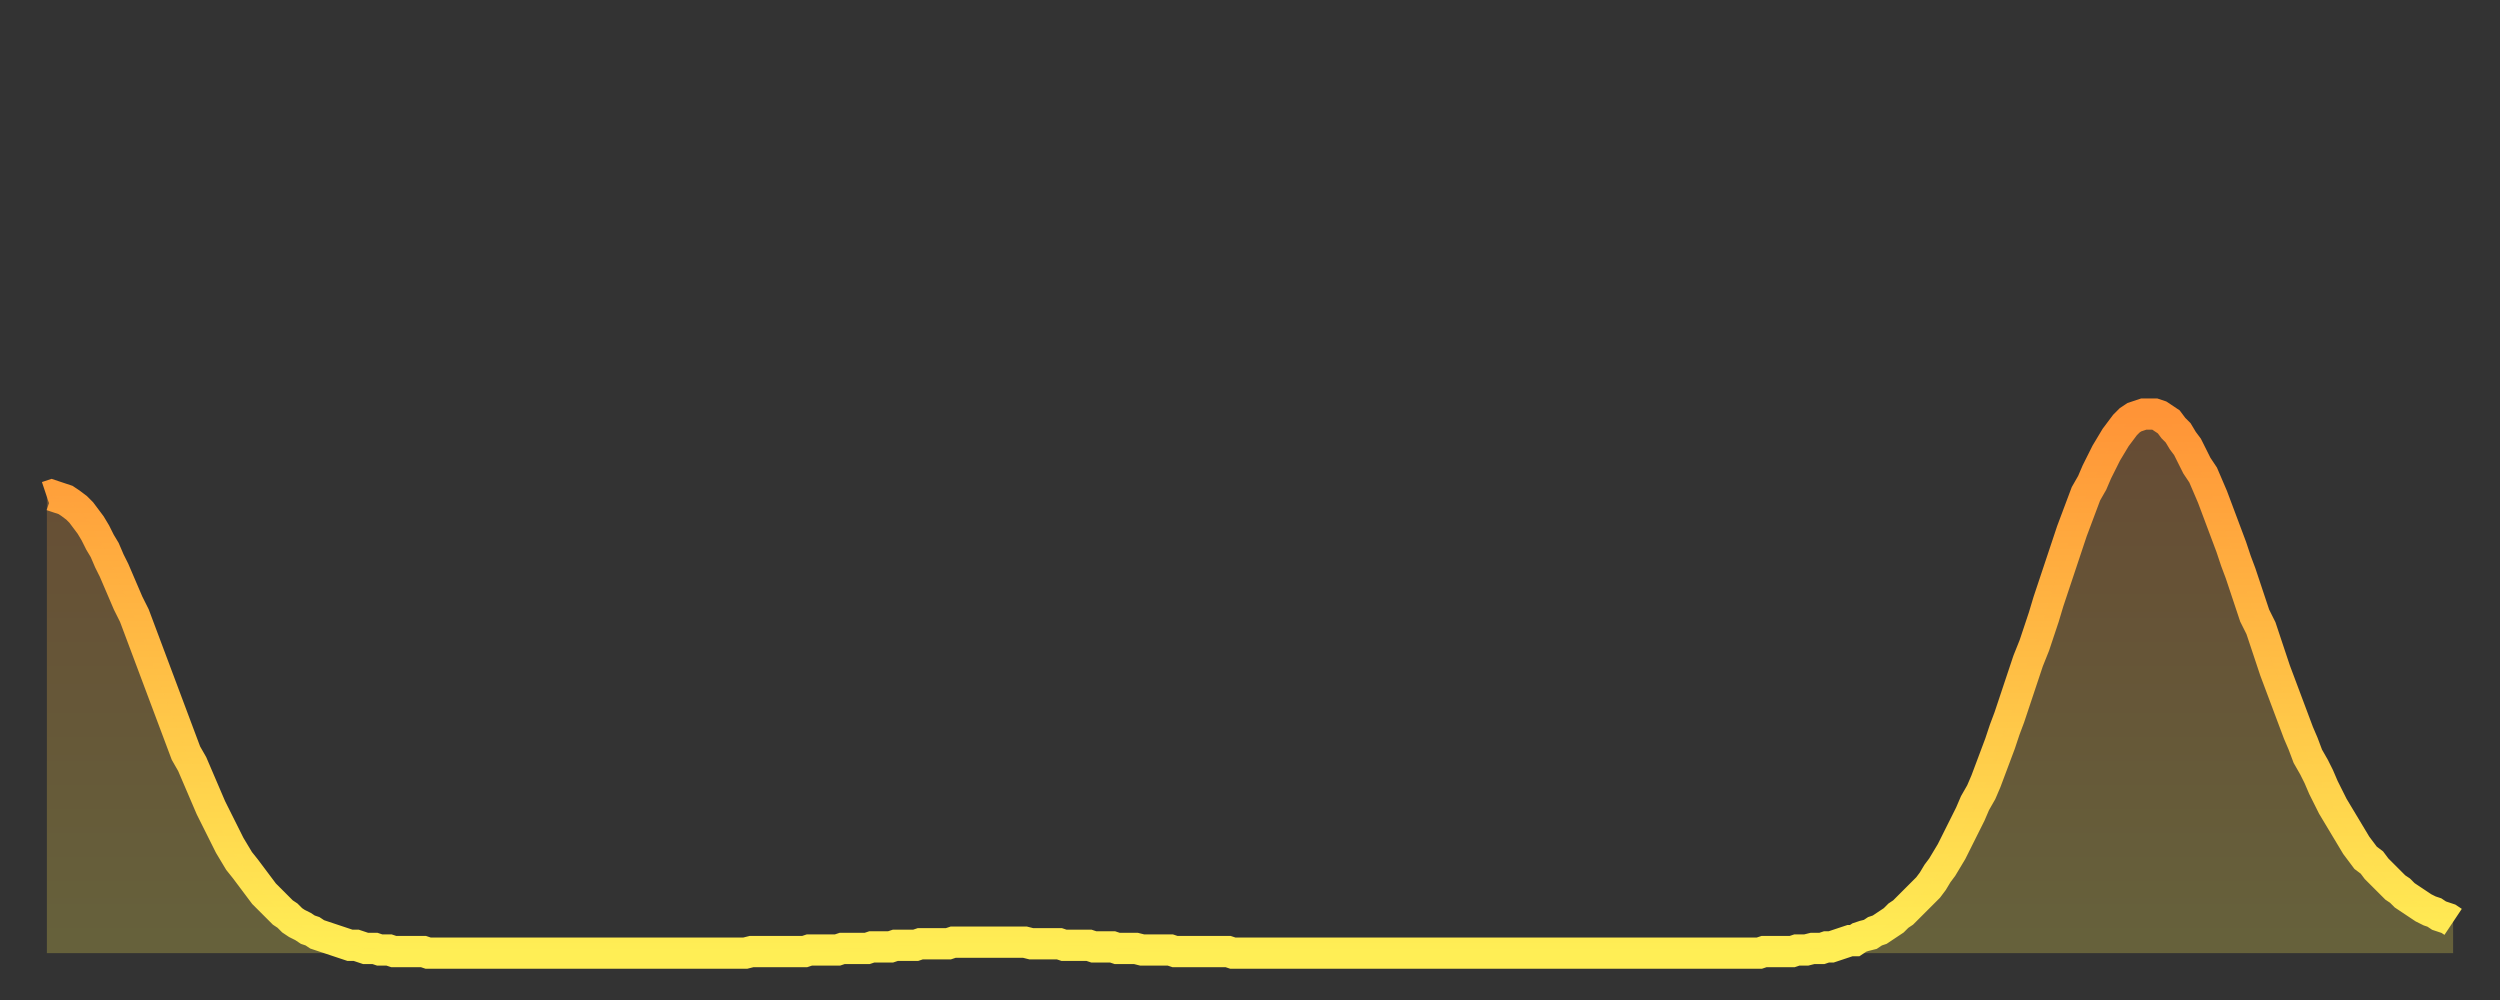 <?xml version="1.0" encoding="utf-8" ?>
<svg baseProfile="full" height="64" version="1.1" width="160" xmlns="http://www.w3.org/2000/svg" xmlns:ev="http://www.w3.org/2001/xml-events" xmlns:xlink="http://www.w3.org/1999/xlink"><rect width="100%" height="100%" fill="#333333" stroke="none"/><defs><linearGradient id="id20450" x1="0" x2="0" y1="0" y2="1"><stop offset="0%" stop-color="#ff9437" /><stop offset="50%" stop-color="#ffc146" /><stop offset="100%" stop-color="#ffee55" /></linearGradient></defs><g transform="translate(3,3)"><g><path d="M 0.0 28.8 0.3 28.7 0.6 28.8 0.9 28.9 1.2 29.0 1.5 29.2 1.9 29.5 2.2 29.8 2.5 30.2 2.8 30.6 3.1 31.1 3.4 31.7 3.7 32.2 4.0 32.9 4.3 33.5 4.6 34.2 4.9 34.9 5.2 35.6 5.6 36.4 5.9 37.2 6.2 38.0 6.5 38.8 6.8 39.6 7.1 40.4 7.4 41.2 7.7 42.0 8.0 42.8 8.3 43.6 8.6 44.4 8.9 45.2 9.3 45.9 9.6 46.6 9.9 47.3 10.2 48.0 10.5 48.7 10.8 49.3 11.1 49.9 11.4 50.5 11.7 51.1 12.0 51.6 12.3 52.1 12.7 52.6 13.0 53.0 13.3 53.4 13.6 53.8 13.9 54.2 14.2 54.5 14.5 54.8 14.8 55.1 15.1 55.4 15.4 55.6 15.7 55.9 16.0 56.1 16.4 56.3 16.7 56.5 17.0 56.6 17.3 56.8 17.6 56.9 17.9 57.0 18.2 57.1 18.5 57.2 18.8 57.3 19.1 57.4 19.4 57.5 19.8 57.5 20.1 57.6 20.4 57.7 20.7 57.7 21.0 57.7 21.3 57.8 21.6 57.8 21.9 57.8 22.2 57.9 22.5 57.9 22.8 57.9 23.1 57.9 23.5 57.9 23.8 57.9 24.1 57.9 24.4 58.0 24.7 58.0 25.0 58.0 25.3 58.0 25.6 58.0 25.9 58.0 26.2 58.0 26.5 58.0 26.8 58.0 27.2 58.0 27.5 58.0 27.8 58.0 28.1 58.0 28.4 58.0 28.7 58.0 29.0 58.0 29.3 58.0 29.6 58.0 29.9 58.0 30.2 58.0 30.6 58.0 30.9 58.0 31.2 58.0 31.5 58.0 31.8 58.0 32.1 58.0 32.4 58.0 32.7 58.0 33.0 58.0 33.3 58.0 33.6 58.0 33.9 58.0 34.3 58.0 34.6 58.0 34.9 58.0 35.2 58.0 35.5 58.0 35.8 58.0 36.1 58.0 36.4 58.0 36.7 58.0 37.0 58.0 37.3 58.0 37.7 58.0 38.0 58.0 38.3 58.0 38.6 58.0 38.9 58.0 39.2 58.0 39.5 58.0 39.8 58.0 40.1 58.0 40.4 58.0 40.7 58.0 41.0 58.0 41.4 58.0 41.7 58.0 42.0 58.0 42.3 58.0 42.6 58.0 42.9 58.0 43.2 58.0 43.5 58.0 43.8 58.0 44.1 58.0 44.4 58.0 44.7 58.0 45.1 57.9 45.4 57.9 45.7 57.9 46.0 57.9 46.3 57.9 46.6 57.9 46.9 57.9 47.2 57.9 47.5 57.9 47.8 57.9 48.1 57.9 48.5 57.9 48.8 57.8 49.1 57.8 49.4 57.8 49.7 57.8 50.0 57.8 50.3 57.8 50.6 57.8 50.9 57.7 51.2 57.7 51.5 57.7 51.8 57.7 52.2 57.7 52.5 57.7 52.8 57.6 53.1 57.6 53.4 57.6 53.7 57.6 54.0 57.6 54.3 57.5 54.6 57.5 54.9 57.5 55.2 57.5 55.6 57.5 55.9 57.4 56.2 57.4 56.5 57.4 56.8 57.4 57.1 57.4 57.4 57.4 57.7 57.4 58.0 57.3 58.3 57.3 58.6 57.3 58.9 57.3 59.3 57.3 59.6 57.3 59.9 57.3 60.2 57.3 60.5 57.3 60.8 57.3 61.1 57.3 61.4 57.3 61.7 57.3 62.0 57.3 62.3 57.3 62.6 57.3 63.0 57.4 63.3 57.4 63.6 57.4 63.9 57.4 64.2 57.4 64.5 57.4 64.8 57.4 65.1 57.5 65.4 57.5 65.7 57.5 66.0 57.5 66.4 57.5 66.7 57.5 67.0 57.6 67.3 57.6 67.6 57.6 67.9 57.6 68.2 57.6 68.5 57.7 68.8 57.7 69.1 57.7 69.4 57.7 69.7 57.7 70.1 57.8 70.4 57.8 70.7 57.8 71.0 57.8 71.3 57.8 71.6 57.8 71.9 57.8 72.2 57.9 72.5 57.9 72.8 57.9 73.1 57.9 73.5 57.9 73.8 57.9 74.1 57.9 74.4 57.9 74.7 57.9 75.0 57.9 75.3 57.9 75.6 57.9 75.9 58.0 76.2 58.0 76.5 58.0 76.8 58.0 77.2 58.0 77.5 58.0 77.8 58.0 78.1 58.0 78.4 58.0 78.7 58.0 79.0 58.0 79.3 58.0 79.6 58.0 79.9 58.0 80.2 58.0 80.5 58.0 80.9 58.0 81.2 58.0 81.5 58.0 81.8 58.0 82.1 58.0 82.4 58.0 82.7 58.0 83.0 58.0 83.3 58.0 83.6 58.0 83.9 58.0 84.3 58.0 84.6 58.0 84.9 58.0 85.2 58.0 85.5 58.0 85.8 58.0 86.1 58.0 86.4 58.0 86.7 58.0 87.0 58.0 87.3 58.0 87.6 58.0 88.0 58.0 88.3 58.0 88.6 58.0 88.9 58.0 89.2 58.0 89.5 58.0 89.8 58.0 90.1 58.0 90.4 58.0 90.7 58.0 91.0 58.0 91.4 58.0 91.7 58.0 92.0 58.0 92.3 58.0 92.6 58.0 92.9 58.0 93.2 58.0 93.5 58.0 93.8 58.0 94.1 58.0 94.4 58.0 94.7 58.0 95.1 58.0 95.4 58.0 95.7 58.0 96.0 58.0 96.3 58.0 96.6 58.0 96.9 58.0 97.2 58.0 97.5 58.0 97.8 58.0 98.1 58.0 98.4 58.0 98.8 58.0 99.1 58.0 99.4 58.0 99.7 58.0 100.0 58.0 100.3 58.0 100.6 58.0 100.9 58.0 101.2 58.0 101.5 58.0 101.8 58.0 102.2 58.0 102.5 58.0 102.8 58.0 103.1 58.0 103.4 58.0 103.7 58.0 104.0 58.0 104.3 58.0 104.6 58.0 104.9 58.0 105.2 58.0 105.5 58.0 105.9 58.0 106.2 58.0 106.5 58.0 106.8 58.0 107.1 58.0 107.4 58.0 107.7 58.0 108.0 58.0 108.3 58.0 108.6 58.0 108.9 58.0 109.3 58.0 109.6 58.0 109.9 57.9 110.2 57.9 110.5 57.9 110.8 57.9 111.1 57.9 111.4 57.9 111.7 57.9 112.0 57.8 112.3 57.8 112.6 57.8 113.0 57.7 113.3 57.7 113.6 57.7 113.9 57.6 114.2 57.6 114.5 57.5 114.8 57.4 115.1 57.3 115.4 57.2 115.7 57.2 116.0 57.0 116.3 56.9 116.7 56.8 117.0 56.6 117.3 56.5 117.6 56.3 117.9 56.1 118.2 55.9 118.5 55.6 118.8 55.4 119.1 55.1 119.4 54.8 119.7 54.5 120.1 54.1 120.4 53.8 120.7 53.4 121.0 52.9 121.3 52.5 121.6 52.0 121.9 51.5 122.2 50.9 122.5 50.3 122.8 49.7 123.1 49.1 123.4 48.4 123.8 47.7 124.1 47.0 124.4 46.2 124.7 45.4 125.0 44.6 125.3 43.7 125.6 42.9 125.9 42.0 126.2 41.1 126.5 40.2 126.8 39.3 127.2 38.3 127.5 37.4 127.8 36.5 128.1 35.5 128.4 34.6 128.7 33.7 129.0 32.8 129.3 31.9 129.6 31.0 129.9 30.2 130.2 29.4 130.5 28.6 130.9 27.9 131.2 27.2 131.5 26.6 131.8 26.0 132.1 25.5 132.4 25.0 132.7 24.6 133.0 24.2 133.3 23.9 133.6 23.7 133.9 23.6 134.2 23.5 134.6 23.5 134.9 23.5 135.2 23.6 135.5 23.8 135.8 24.0 136.1 24.4 136.4 24.7 136.7 25.2 137.0 25.6 137.3 26.2 137.6 26.8 138.0 27.4 138.3 28.1 138.6 28.8 138.9 29.6 139.2 30.4 139.5 31.2 139.8 32.0 140.1 32.9 140.4 33.7 140.7 34.6 141.0 35.5 141.3 36.4 141.7 37.2 142.0 38.1 142.3 39.0 142.6 39.9 142.9 40.7 143.2 41.5 143.5 42.3 143.8 43.1 144.1 43.9 144.4 44.6 144.7 45.4 145.1 46.1 145.4 46.7 145.7 47.4 146.0 48.0 146.3 48.6 146.6 49.1 146.9 49.6 147.2 50.1 147.5 50.6 147.8 51.1 148.1 51.5 148.4 51.9 148.8 52.2 149.1 52.6 149.4 52.9 149.7 53.2 150.0 53.5 150.3 53.8 150.6 54.0 150.9 54.3 151.2 54.5 151.5 54.7 151.8 54.9 152.1 55.1 152.5 55.3 152.8 55.4 153.1 55.6 153.4 55.7 153.7 55.8 154.0 56.0" fill="none" id="graph-curve" opacity="1" stroke="url(#id20450)" stroke-width="2" /><path d="M 0 58 L 0.0 28.8 0.3 28.7 0.6 28.8 0.9 28.9 1.2 29.0 1.5 29.2 1.9 29.5 2.2 29.8 2.5 30.2 2.8 30.6 3.1 31.1 3.4 31.7 3.7 32.2 4.0 32.9 4.3 33.5 4.6 34.2 4.9 34.9 5.2 35.6 5.6 36.4 5.9 37.2 6.2 38.0 6.5 38.8 6.8 39.6 7.1 40.4 7.4 41.2 7.7 42.0 8.0 42.8 8.3 43.6 8.6 44.4 8.9 45.2 9.3 45.9 9.6 46.6 9.9 47.3 10.2 48.0 10.5 48.7 10.8 49.3 11.1 49.9 11.4 50.5 11.7 51.1 12.0 51.6 12.3 52.1 12.7 52.6 13.0 53.0 13.3 53.4 13.6 53.8 13.9 54.2 14.2 54.5 14.5 54.8 14.8 55.1 15.1 55.4 15.4 55.6 15.7 55.9 16.0 56.1 16.4 56.3 16.7 56.5 17.0 56.6 17.3 56.8 17.6 56.9 17.9 57.0 18.2 57.1 18.5 57.2 18.8 57.3 19.1 57.4 19.4 57.5 19.8 57.5 20.1 57.6 20.4 57.7 20.7 57.7 21.0 57.7 21.3 57.8 21.6 57.8 21.9 57.8 22.2 57.9 22.5 57.9 22.8 57.9 23.1 57.9 23.5 57.9 23.8 57.9 24.1 57.9 24.4 58.0 24.7 58.0 25.0 58.0 25.3 58.0 25.6 58.0 25.9 58.0 26.2 58.0 26.5 58.0 26.8 58.0 27.2 58.0 27.5 58.0 27.8 58.0 28.1 58.0 28.4 58.0 28.7 58.0 29.0 58.0 29.3 58.0 29.6 58.0 29.9 58.0 30.2 58.0 30.6 58.0 30.9 58.0 31.2 58.0 31.5 58.0 31.8 58.0 32.1 58.0 32.4 58.0 32.7 58.0 33.0 58.0 33.3 58.0 33.6 58.0 33.9 58.0 34.3 58.0 34.6 58.0 34.9 58.0 35.2 58.0 35.5 58.0 35.8 58.0 36.1 58.0 36.4 58.0 36.7 58.0 37.0 58.0 37.3 58.0 37.7 58.0 38.0 58.0 38.3 58.0 38.6 58.0 38.9 58.0 39.2 58.0 39.5 58.0 39.8 58.0 40.1 58.0 40.4 58.0 40.7 58.0 41.0 58.0 41.4 58.0 41.7 58.0 42.0 58.0 42.3 58.0 42.6 58.0 42.9 58.0 43.2 58.0 43.5 58.0 43.8 58.0 44.1 58.0 44.4 58.0 44.7 58.0 45.1 57.9 45.4 57.9 45.7 57.9 46.0 57.9 46.3 57.9 46.6 57.9 46.9 57.9 47.2 57.9 47.5 57.9 47.8 57.9 48.1 57.9 48.5 57.9 48.8 57.8 49.1 57.8 49.4 57.8 49.7 57.8 50.0 57.8 50.3 57.8 50.6 57.8 50.9 57.7 51.2 57.7 51.5 57.7 51.8 57.7 52.2 57.7 52.5 57.7 52.8 57.6 53.1 57.6 53.4 57.6 53.7 57.6 54.0 57.6 54.3 57.5 54.6 57.5 54.9 57.5 55.2 57.5 55.6 57.5 55.9 57.4 56.2 57.4 56.5 57.4 56.8 57.4 57.1 57.4 57.4 57.4 57.7 57.4 58.0 57.3 58.3 57.3 58.6 57.3 58.9 57.3 59.3 57.3 59.6 57.3 59.9 57.3 60.2 57.3 60.5 57.3 60.8 57.3 61.1 57.3 61.4 57.3 61.7 57.3 62.0 57.3 62.3 57.3 62.6 57.3 63.0 57.4 63.3 57.4 63.6 57.4 63.9 57.4 64.2 57.4 64.5 57.4 64.8 57.4 65.1 57.5 65.4 57.5 65.7 57.5 66.0 57.5 66.4 57.5 66.7 57.5 67.0 57.6 67.3 57.6 67.6 57.6 67.9 57.6 68.2 57.6 68.5 57.7 68.8 57.7 69.1 57.7 69.4 57.7 69.7 57.7 70.1 57.8 70.4 57.8 70.7 57.8 71.0 57.8 71.3 57.8 71.6 57.8 71.9 57.8 72.2 57.9 72.5 57.9 72.8 57.9 73.1 57.9 73.5 57.9 73.8 57.9 74.1 57.9 74.4 57.9 74.7 57.9 75.0 57.9 75.3 57.9 75.6 57.9 75.9 58.0 76.2 58.0 76.5 58.0 76.8 58.0 77.2 58.0 77.5 58.0 77.8 58.0 78.1 58.0 78.4 58.0 78.7 58.0 79.0 58.0 79.3 58.0 79.6 58.0 79.9 58.0 80.2 58.0 80.5 58.0 80.9 58.0 81.2 58.0 81.5 58.0 81.8 58.0 82.1 58.0 82.4 58.0 82.7 58.0 83.0 58.0 83.3 58.0 83.6 58.0 83.9 58.0 84.3 58.0 84.6 58.0 84.9 58.0 85.2 58.0 85.5 58.0 85.8 58.0 86.1 58.0 86.4 58.0 86.7 58.0 87.0 58.0 87.3 58.0 87.6 58.0 88.0 58.0 88.3 58.0 88.6 58.0 88.9 58.0 89.2 58.0 89.5 58.0 89.8 58.0 90.1 58.0 90.4 58.0 90.7 58.0 91.0 58.0 91.4 58.0 91.7 58.0 92.0 58.0 92.3 58.0 92.6 58.0 92.9 58.0 93.2 58.0 93.5 58.0 93.8 58.0 94.1 58.0 94.4 58.0 94.7 58.0 95.1 58.0 95.4 58.0 95.7 58.0 96.0 58.0 96.3 58.0 96.6 58.0 96.9 58.0 97.2 58.0 97.5 58.0 97.8 58.0 98.1 58.0 98.4 58.0 98.8 58.0 99.1 58.0 99.4 58.0 99.7 58.0 100.0 58.0 100.3 58.0 100.6 58.0 100.9 58.0 101.2 58.0 101.5 58.0 101.8 58.0 102.2 58.0 102.5 58.0 102.8 58.0 103.1 58.0 103.4 58.0 103.7 58.0 104.0 58.0 104.3 58.0 104.6 58.0 104.9 58.0 105.2 58.0 105.5 58.0 105.9 58.0 106.2 58.0 106.5 58.0 106.8 58.0 107.1 58.0 107.4 58.0 107.7 58.0 108.0 58.0 108.3 58.0 108.6 58.0 108.9 58.0 109.3 58.0 109.6 58.0 109.9 57.9 110.2 57.9 110.5 57.9 110.8 57.9 111.1 57.9 111.4 57.9 111.7 57.9 112.0 57.8 112.3 57.8 112.6 57.8 113.0 57.7 113.3 57.7 113.6 57.7 113.9 57.6 114.2 57.6 114.5 57.5 114.8 57.4 115.1 57.3 115.4 57.2 115.7 57.2 116.0 57.0 116.3 56.9 116.7 56.8 117.0 56.6 117.3 56.5 117.6 56.3 117.9 56.1 118.2 55.9 118.5 55.6 118.8 55.4 119.1 55.1 119.4 54.8 119.7 54.5 120.1 54.1 120.4 53.8 120.7 53.4 121.0 52.9 121.3 52.5 121.6 52.0 121.9 51.5 122.2 50.9 122.5 50.3 122.8 49.7 123.1 49.1 123.4 48.4 123.8 47.7 124.1 47.0 124.4 46.2 124.7 45.4 125.0 44.6 125.3 43.7 125.6 42.9 125.9 42.0 126.2 41.1 126.5 40.2 126.8 39.3 127.2 38.3 127.5 37.4 127.8 36.5 128.1 35.5 128.4 34.6 128.7 33.7 129.0 32.8 129.3 31.9 129.6 31.0 129.9 30.2 130.2 29.4 130.5 28.6 130.9 27.9 131.2 27.2 131.5 26.6 131.8 26.0 132.1 25.5 132.4 25.0 132.7 24.6 133.0 24.2 133.3 23.9 133.6 23.7 133.9 23.6 134.2 23.5 134.6 23.5 134.9 23.5 135.2 23.6 135.5 23.8 135.8 24.0 136.1 24.4 136.4 24.7 136.7 25.2 137.0 25.6 137.3 26.2 137.6 26.8 138.0 27.4 138.3 28.1 138.6 28.8 138.9 29.6 139.2 30.4 139.5 31.2 139.8 32.0 140.1 32.9 140.4 33.7 140.7 34.6 141.0 35.5 141.3 36.4 141.7 37.2 142.0 38.1 142.3 39.0 142.6 39.9 142.9 40.7 143.2 41.5 143.5 42.3 143.8 43.1 144.1 43.9 144.4 44.6 144.7 45.4 145.1 46.1 145.4 46.7 145.7 47.4 146.0 48.0 146.3 48.6 146.6 49.1 146.9 49.6 147.2 50.1 147.5 50.6 147.8 51.1 148.1 51.5 148.4 51.9 148.8 52.2 149.1 52.6 149.4 52.9 149.7 53.2 150.0 53.5 150.3 53.8 150.6 54.0 150.9 54.3 151.2 54.5 151.5 54.7 151.8 54.9 152.1 55.1 152.5 55.3 152.8 55.4 153.1 55.6 153.4 55.7 153.7 55.8 154.0 56.0 154 58" fill="url(#id20450)" fill-opacity=".25" id="graph-shadow" /></g></g></svg>